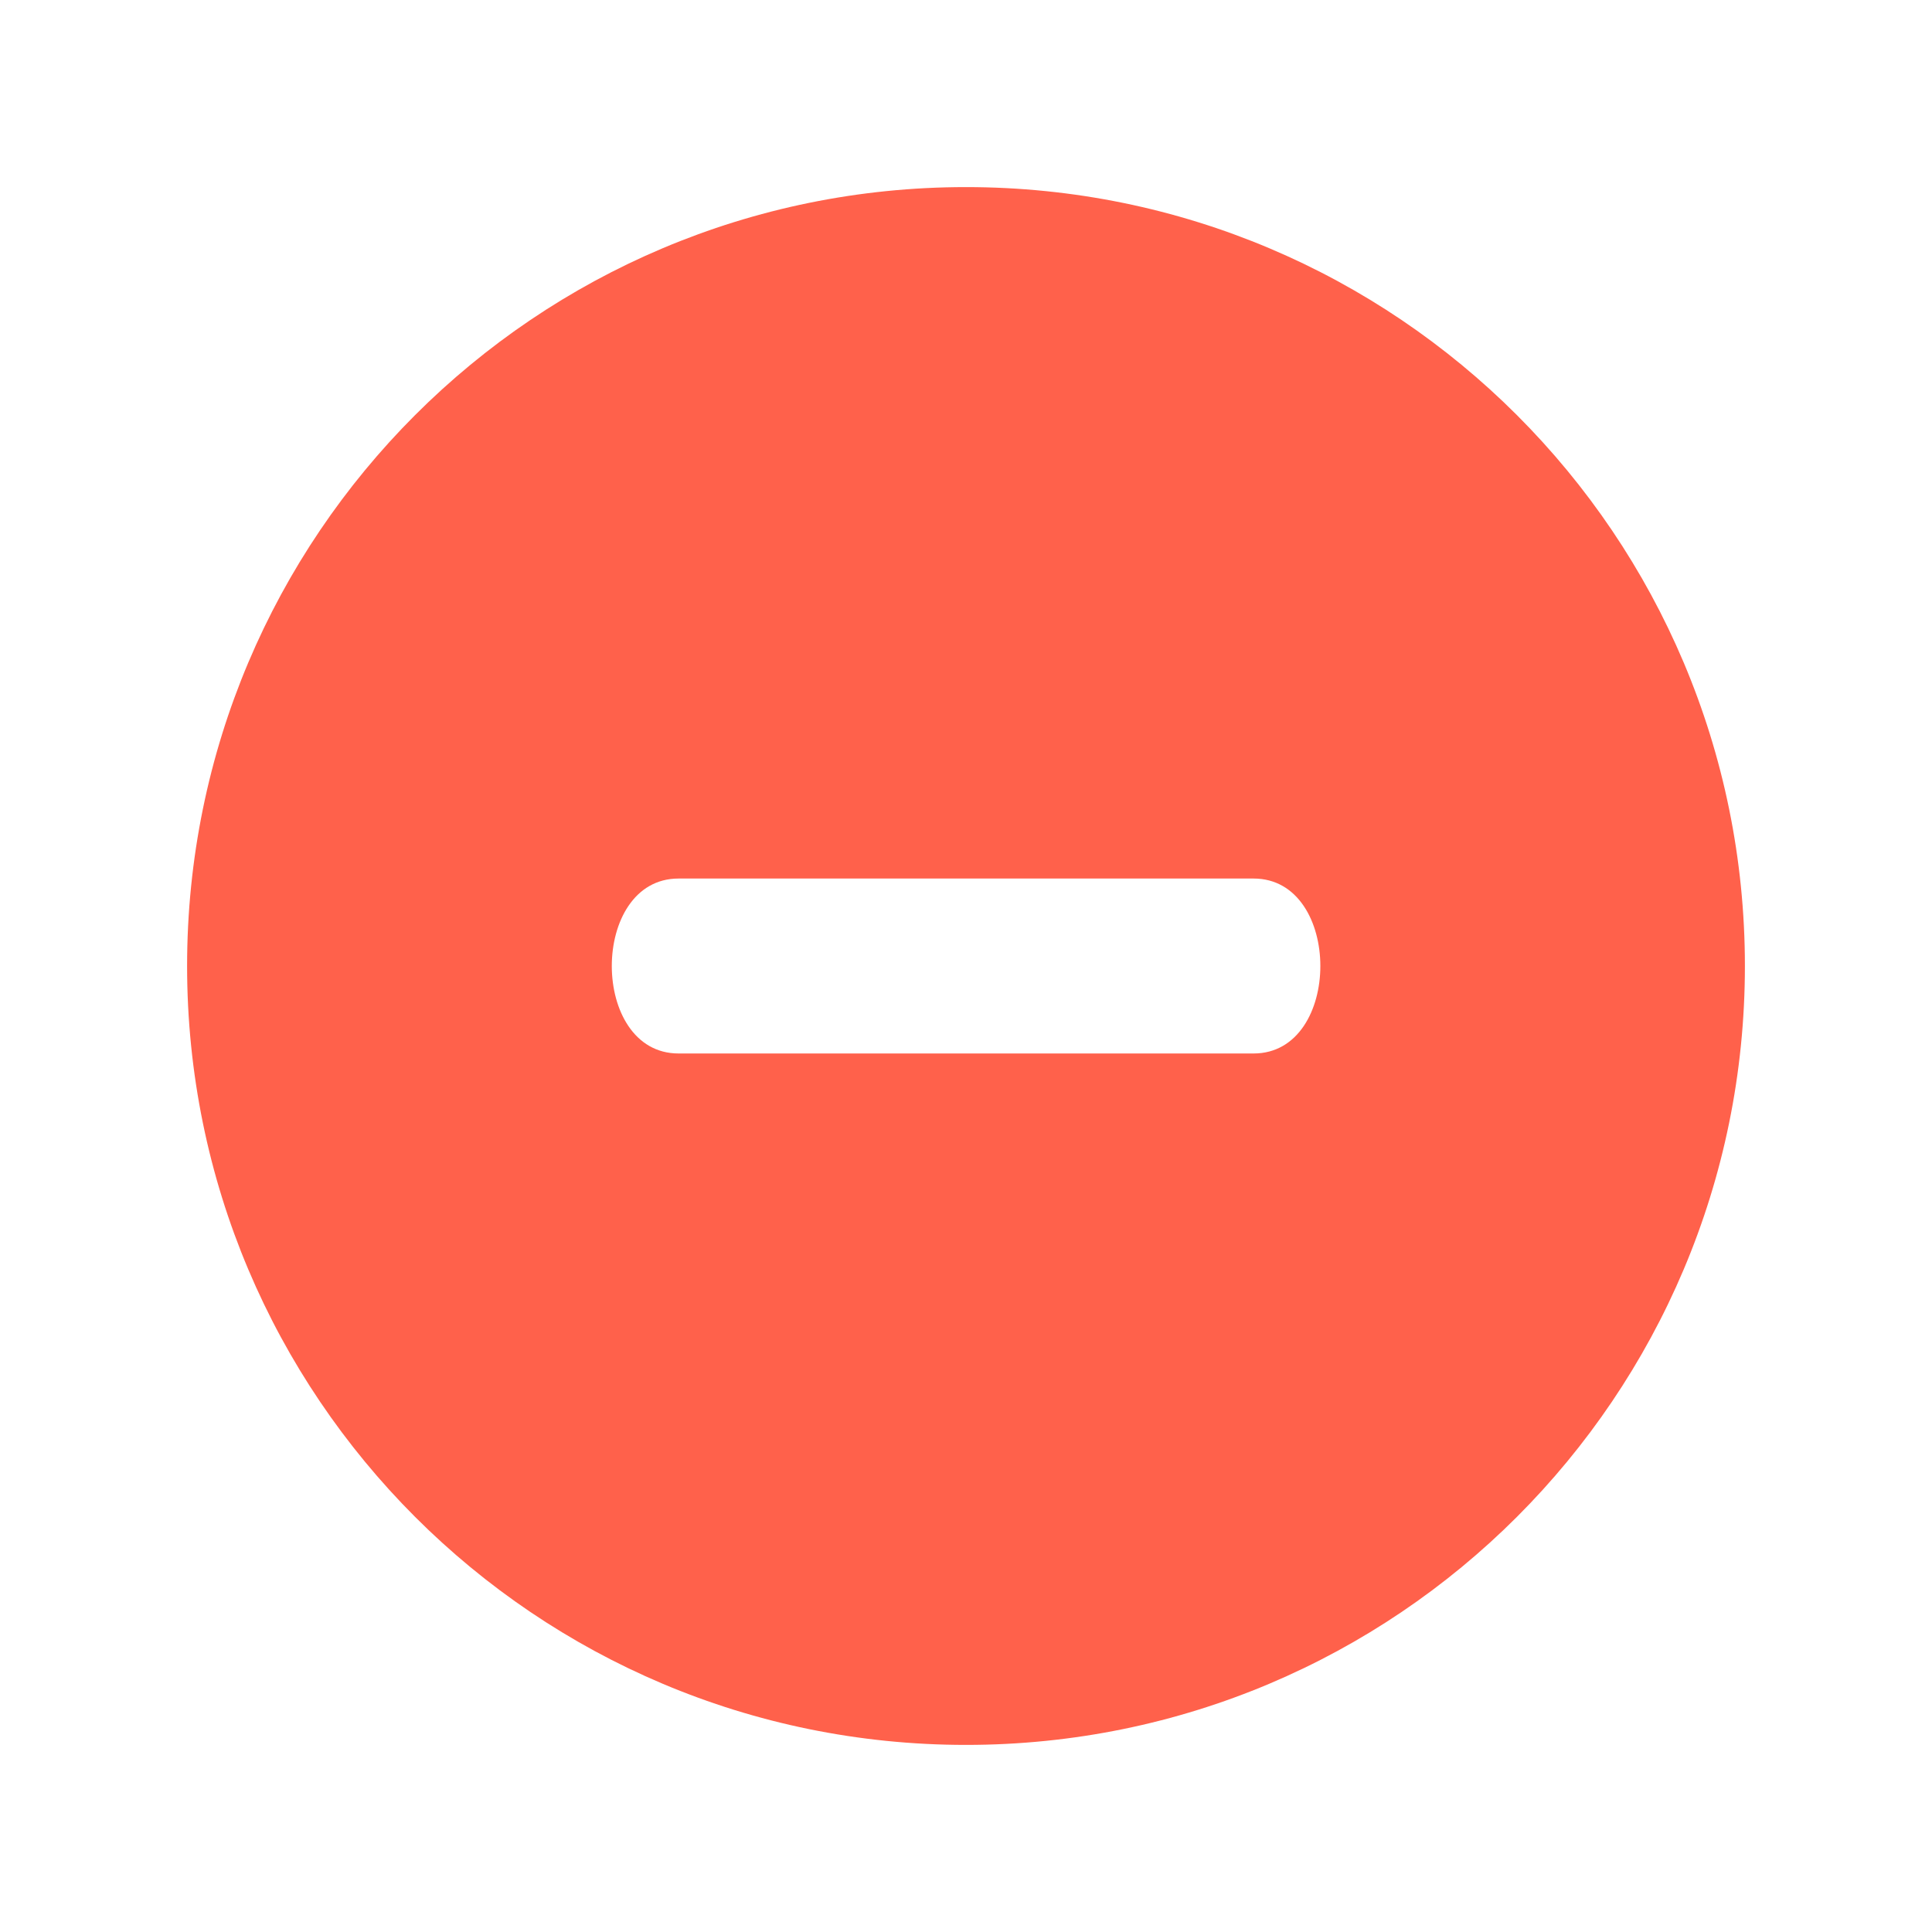 <?xml version="1.0" encoding="UTF-8"?> <svg xmlns="http://www.w3.org/2000/svg" viewBox="0 0 100 100" fill-rule="evenodd"><path d="m90.316 50c0 22.285-18.031 40.316-40.316 40.316s-40.316-18.031-40.316-40.316 18.031-40.316 40.316-40.316 40.316 18.031 40.316 40.316zm-55.195-4.527h29.766c4.606 0 4.606 9.055 0 9.055h-29.766c-4.606 0-4.606-9.055 0-9.055z" fill-rule="evenodd" fill="#ff614b"></path></svg> 